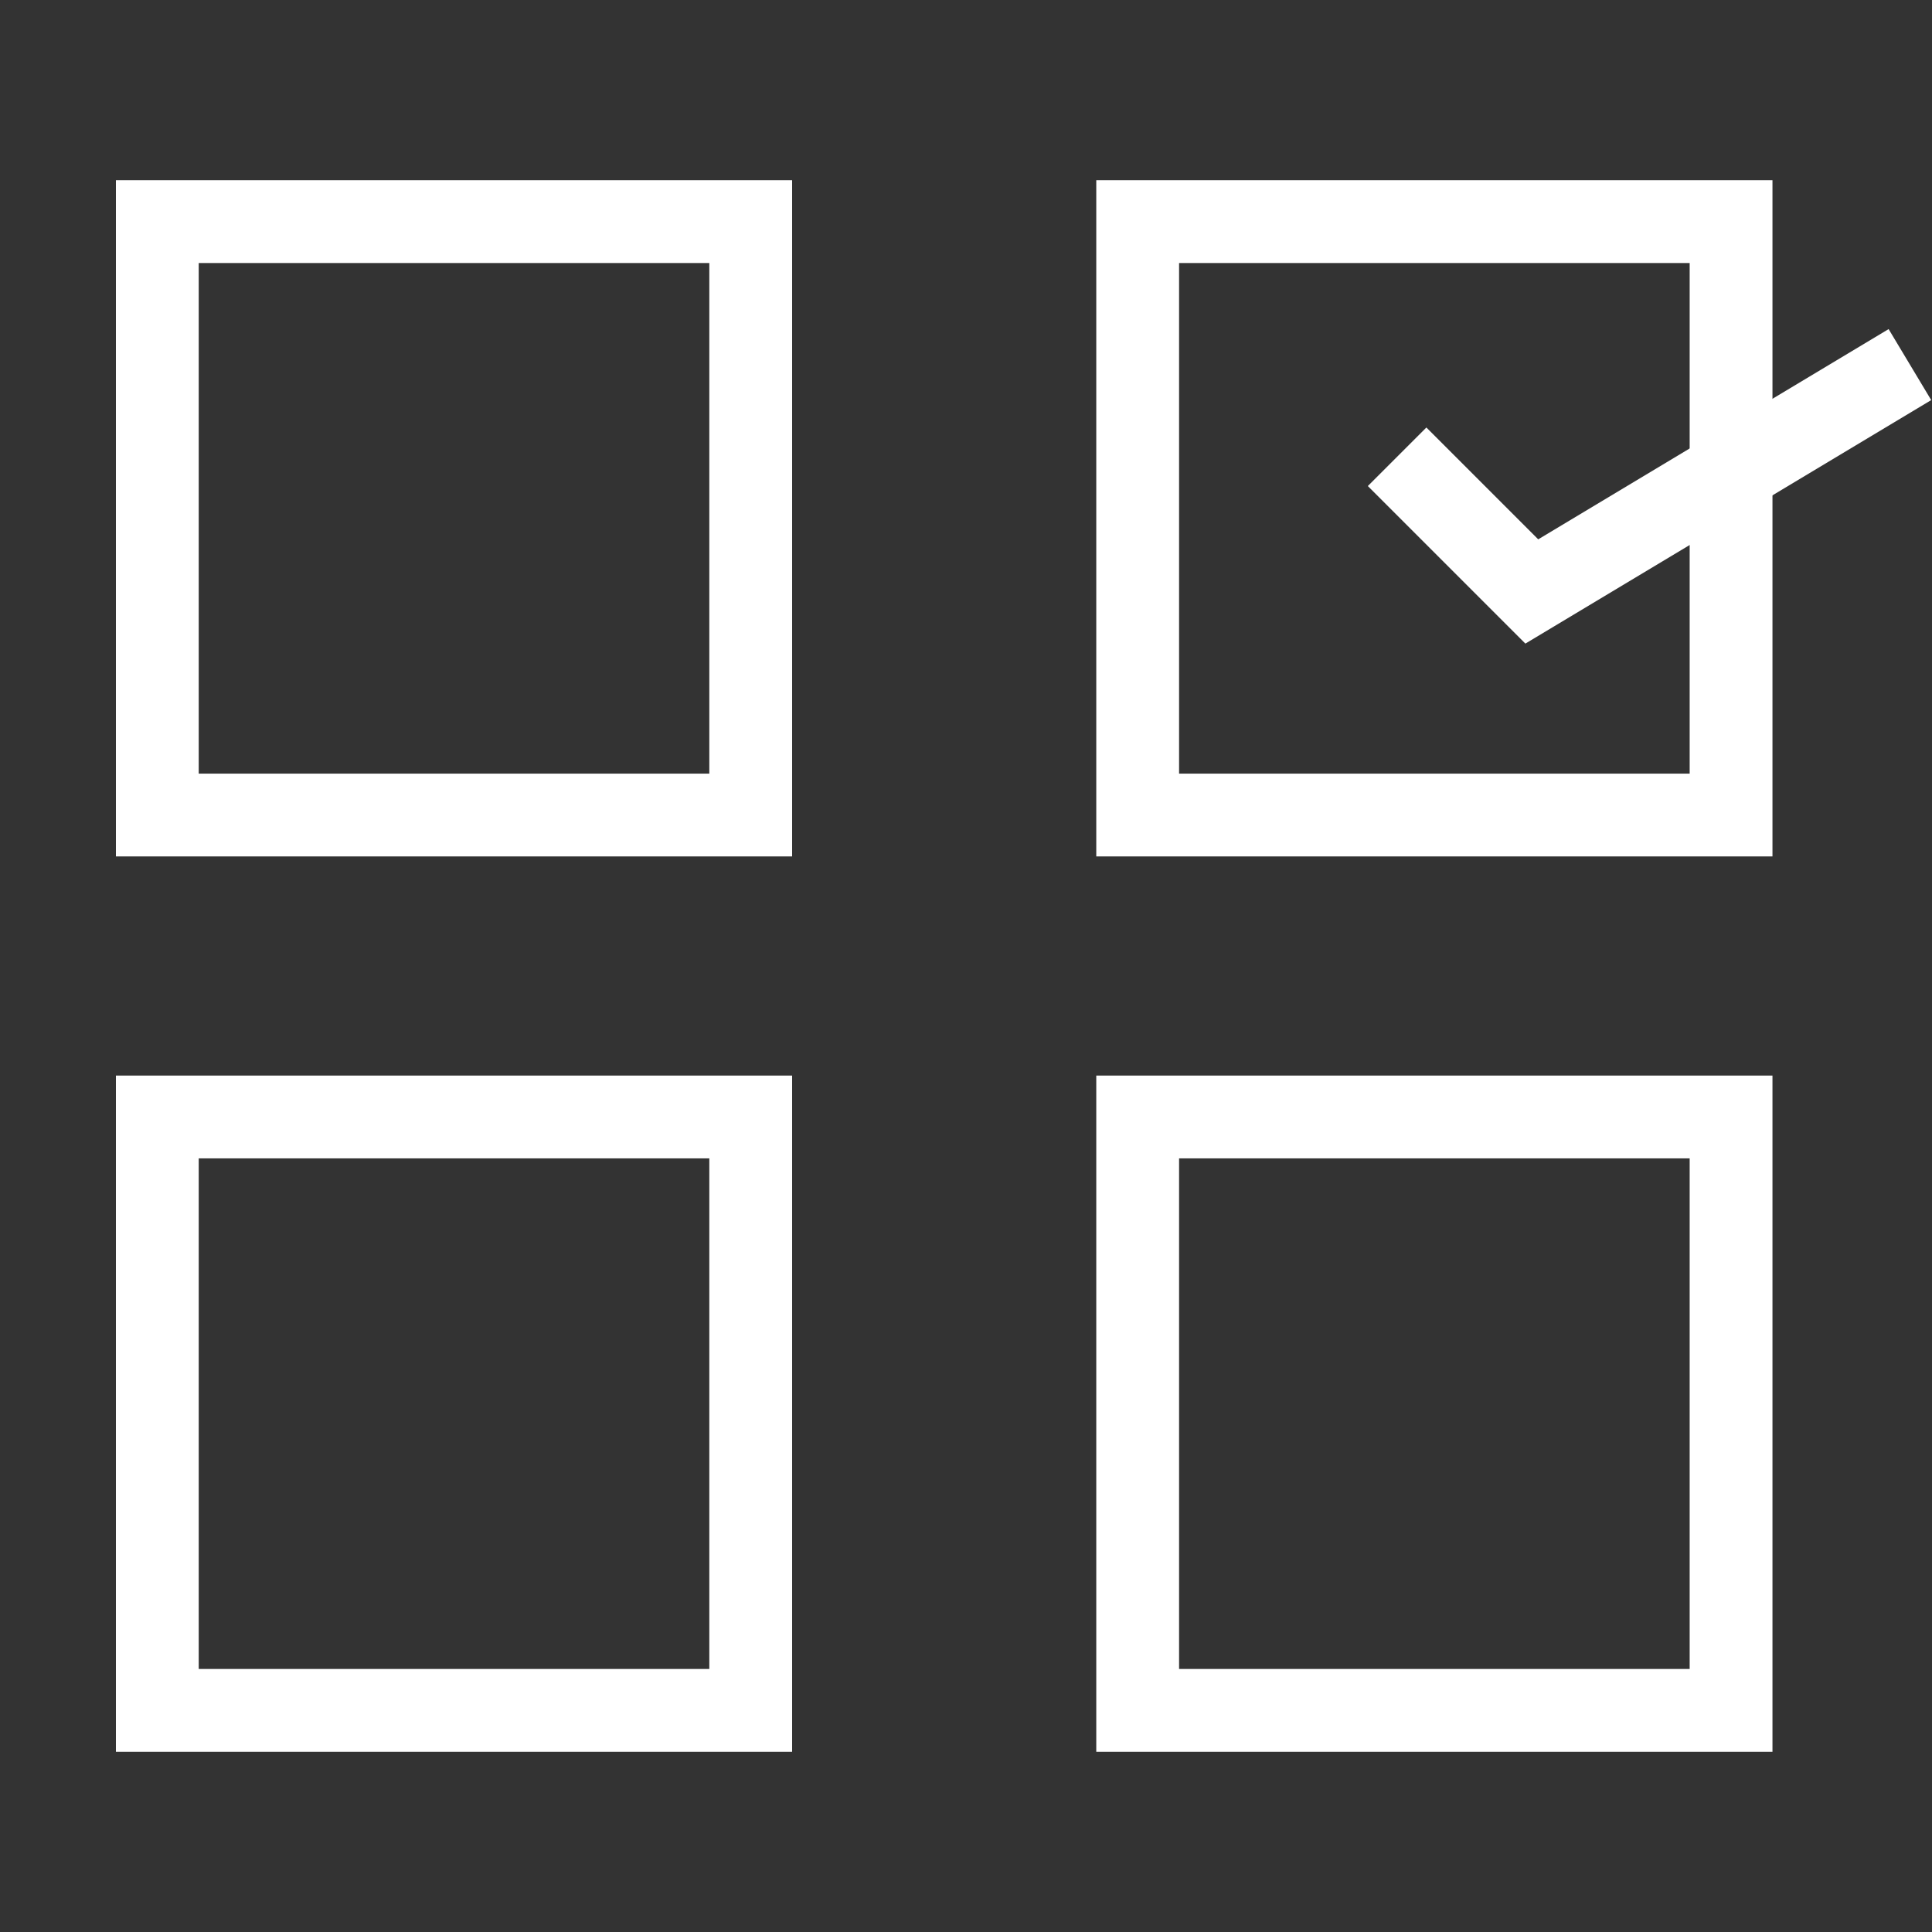 <?xml version="1.0" encoding="UTF-8"?>
<svg width="35" height="35" version="1.1" viewBox="0 0 35 35" xmlns="http://www.w3.org/2000/svg">
 <rect x="0" y="0" width="35" height="35" fill="#333333" stroke="none"/>
 <defs>
  <style>.cls-1{fill:none;stroke:#fff;stroke-miterlimit:10;stroke-width:1.5px;}</style>
 </defs>
 <g transform="translate(-11.24,-10.845)" stroke="#fff">
  <rect class="cls-1" x="14.09" y="14.86" width="10.75" height="10.75"/>
  <rect class="cls-1" x="31.85" y="14.86" width="10.75" height="10.75"/>
  <rect class="cls-1" x="14.09" y="31.08" width="10.75" height="10.75"/>
  <rect class="cls-1" x="31.85" y="31.08" width="10.75" height="10.75"/>
 </g>
 <path class="cls-1" d="m25.31 8.275 2.44 2.44 6.85-4.11" stroke="#fff"/>
</svg>
